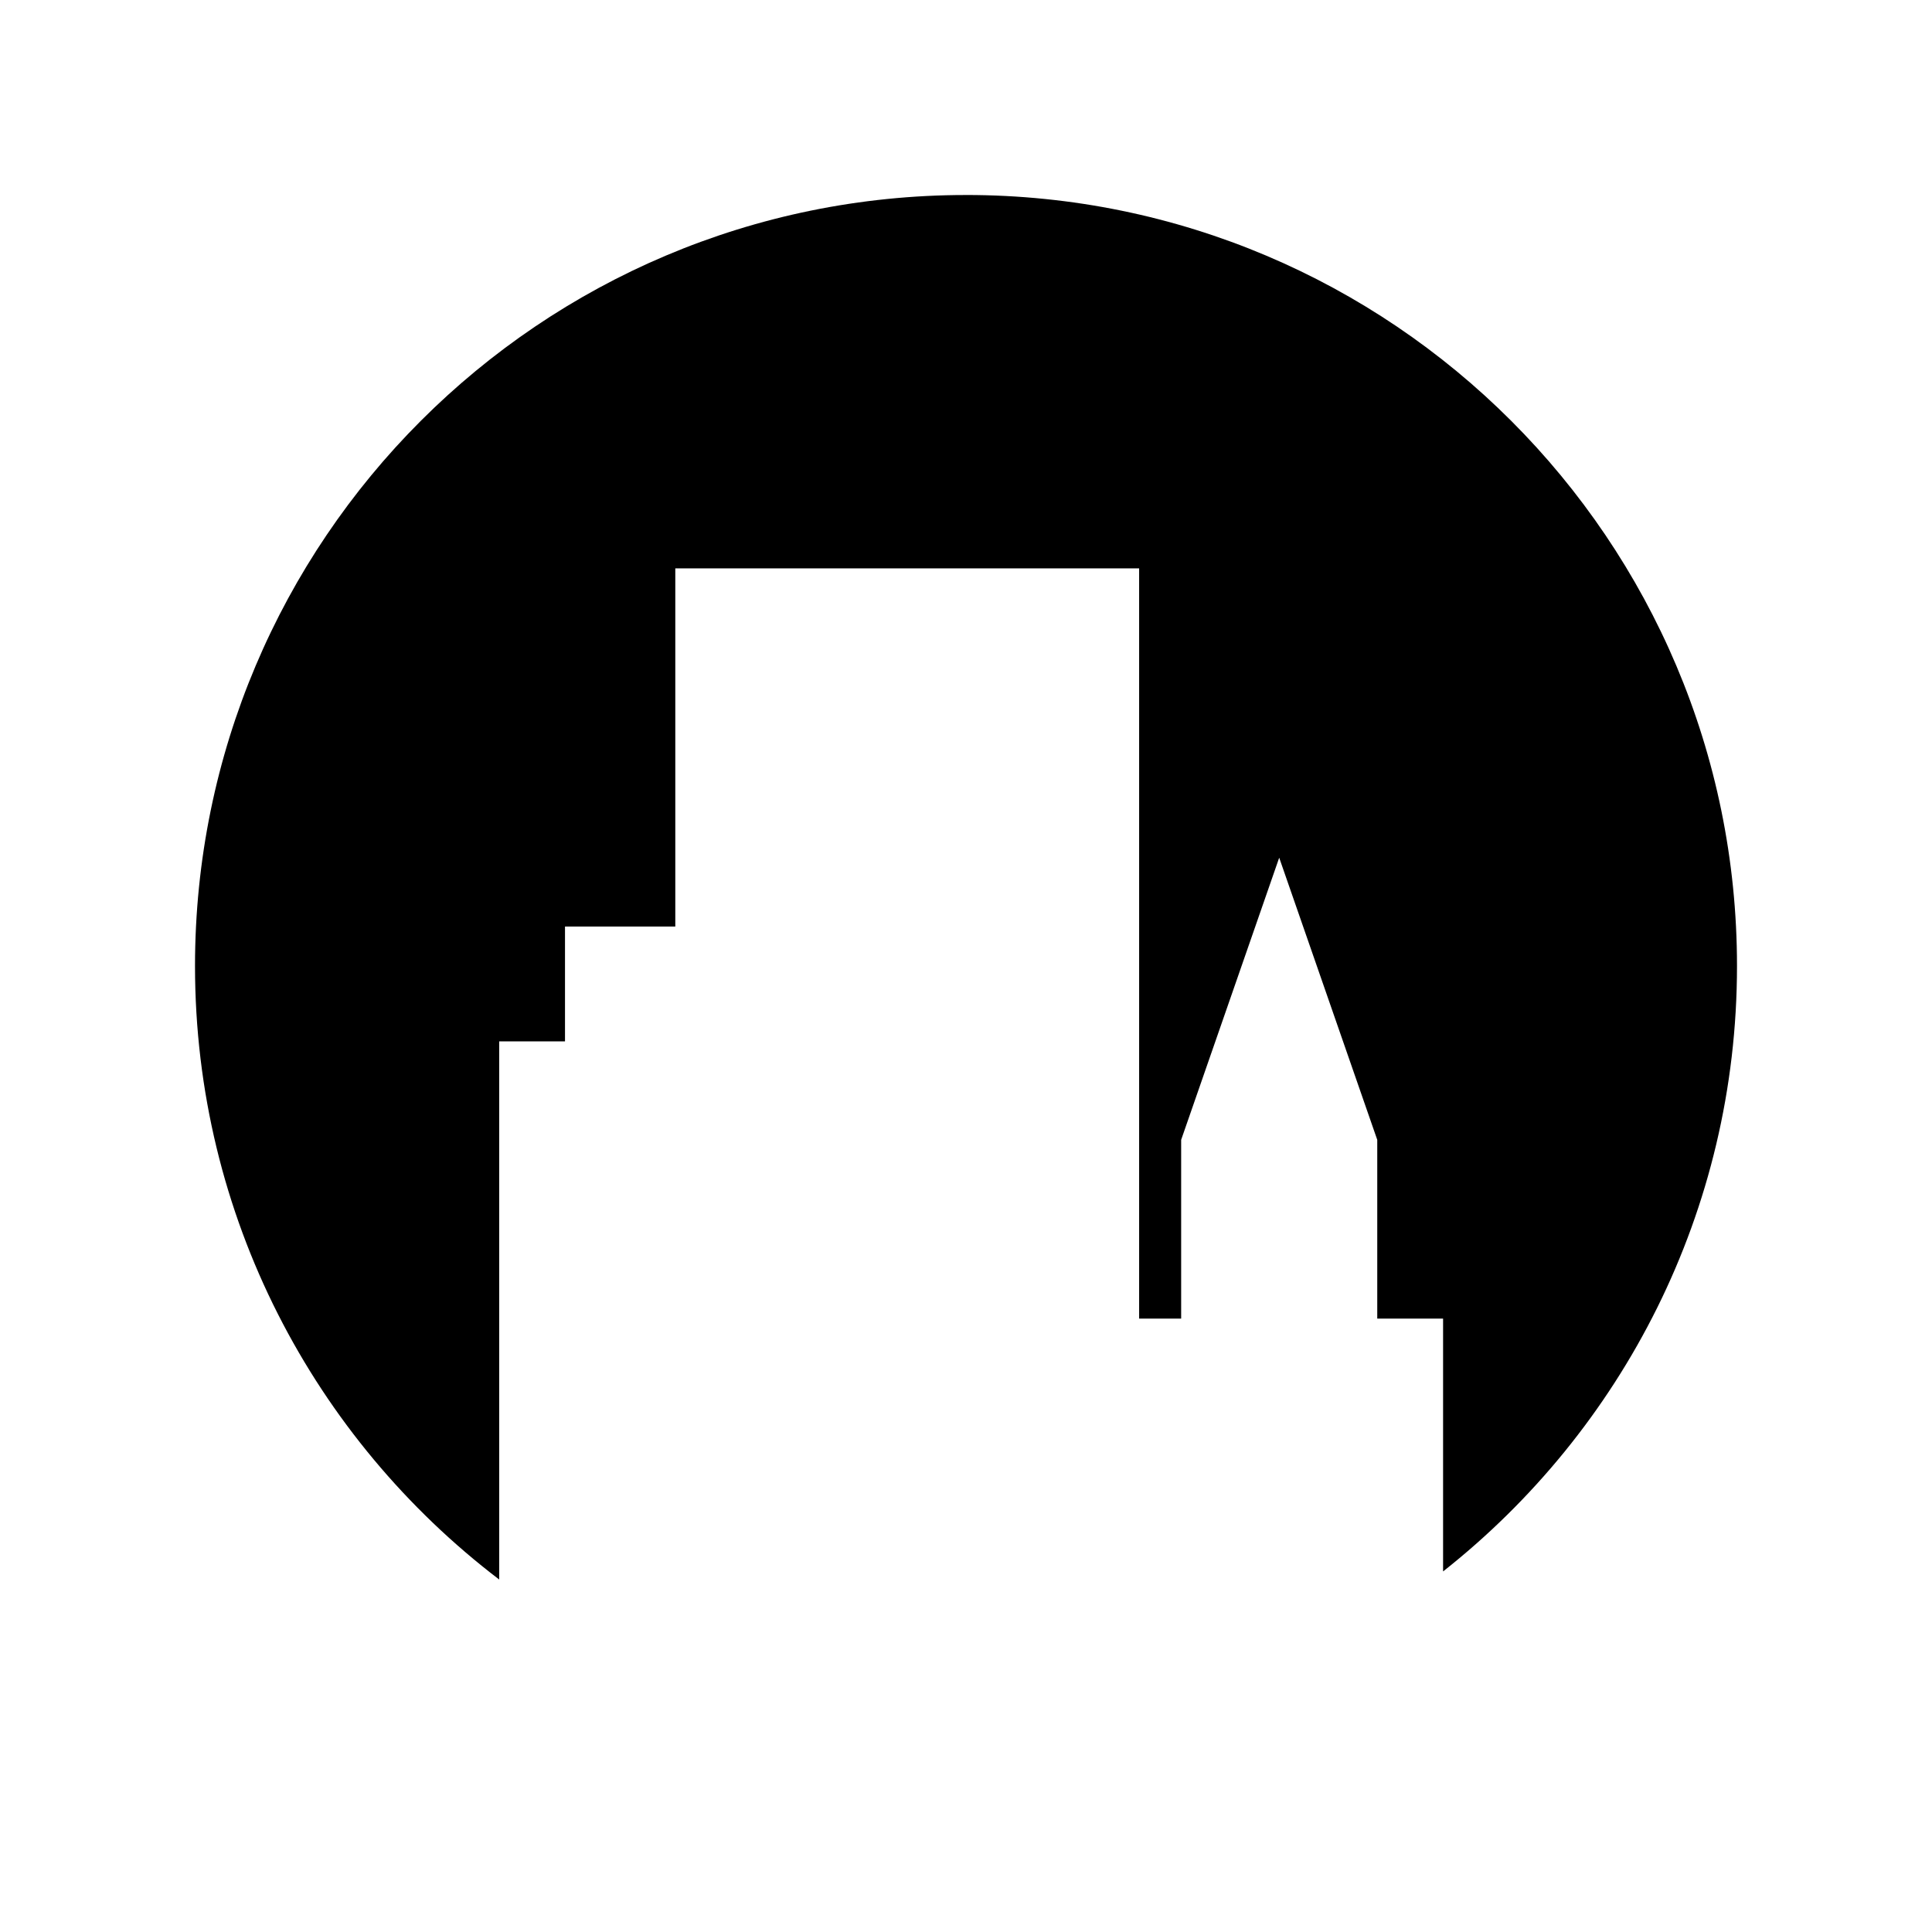 <?xml version="1.0" encoding="UTF-8"?>
<!-- Uploaded to: SVG Repo, www.svgrepo.com, Generator: SVG Repo Mixer Tools -->
<svg fill="#000000" width="800px" height="800px" version="1.1" viewBox="144 144 512 512" xmlns="http://www.w3.org/2000/svg">
 <path d="m400 195.68c-112.85 0-204.32 91.48-204.32 204.32 0 66.336 31.633 125.26 80.613 162.59v-142.61h17.438v-30.441h29.23v-94.922h122.92v198.83h11.137v-47.379l25.984-74.766 25.984 74.766v47.379h17.445v66.996c47.418-37.418 77.891-95.355 77.891-160.45 0-112.84-91.477-204.32-204.32-204.32z"/>
</svg>